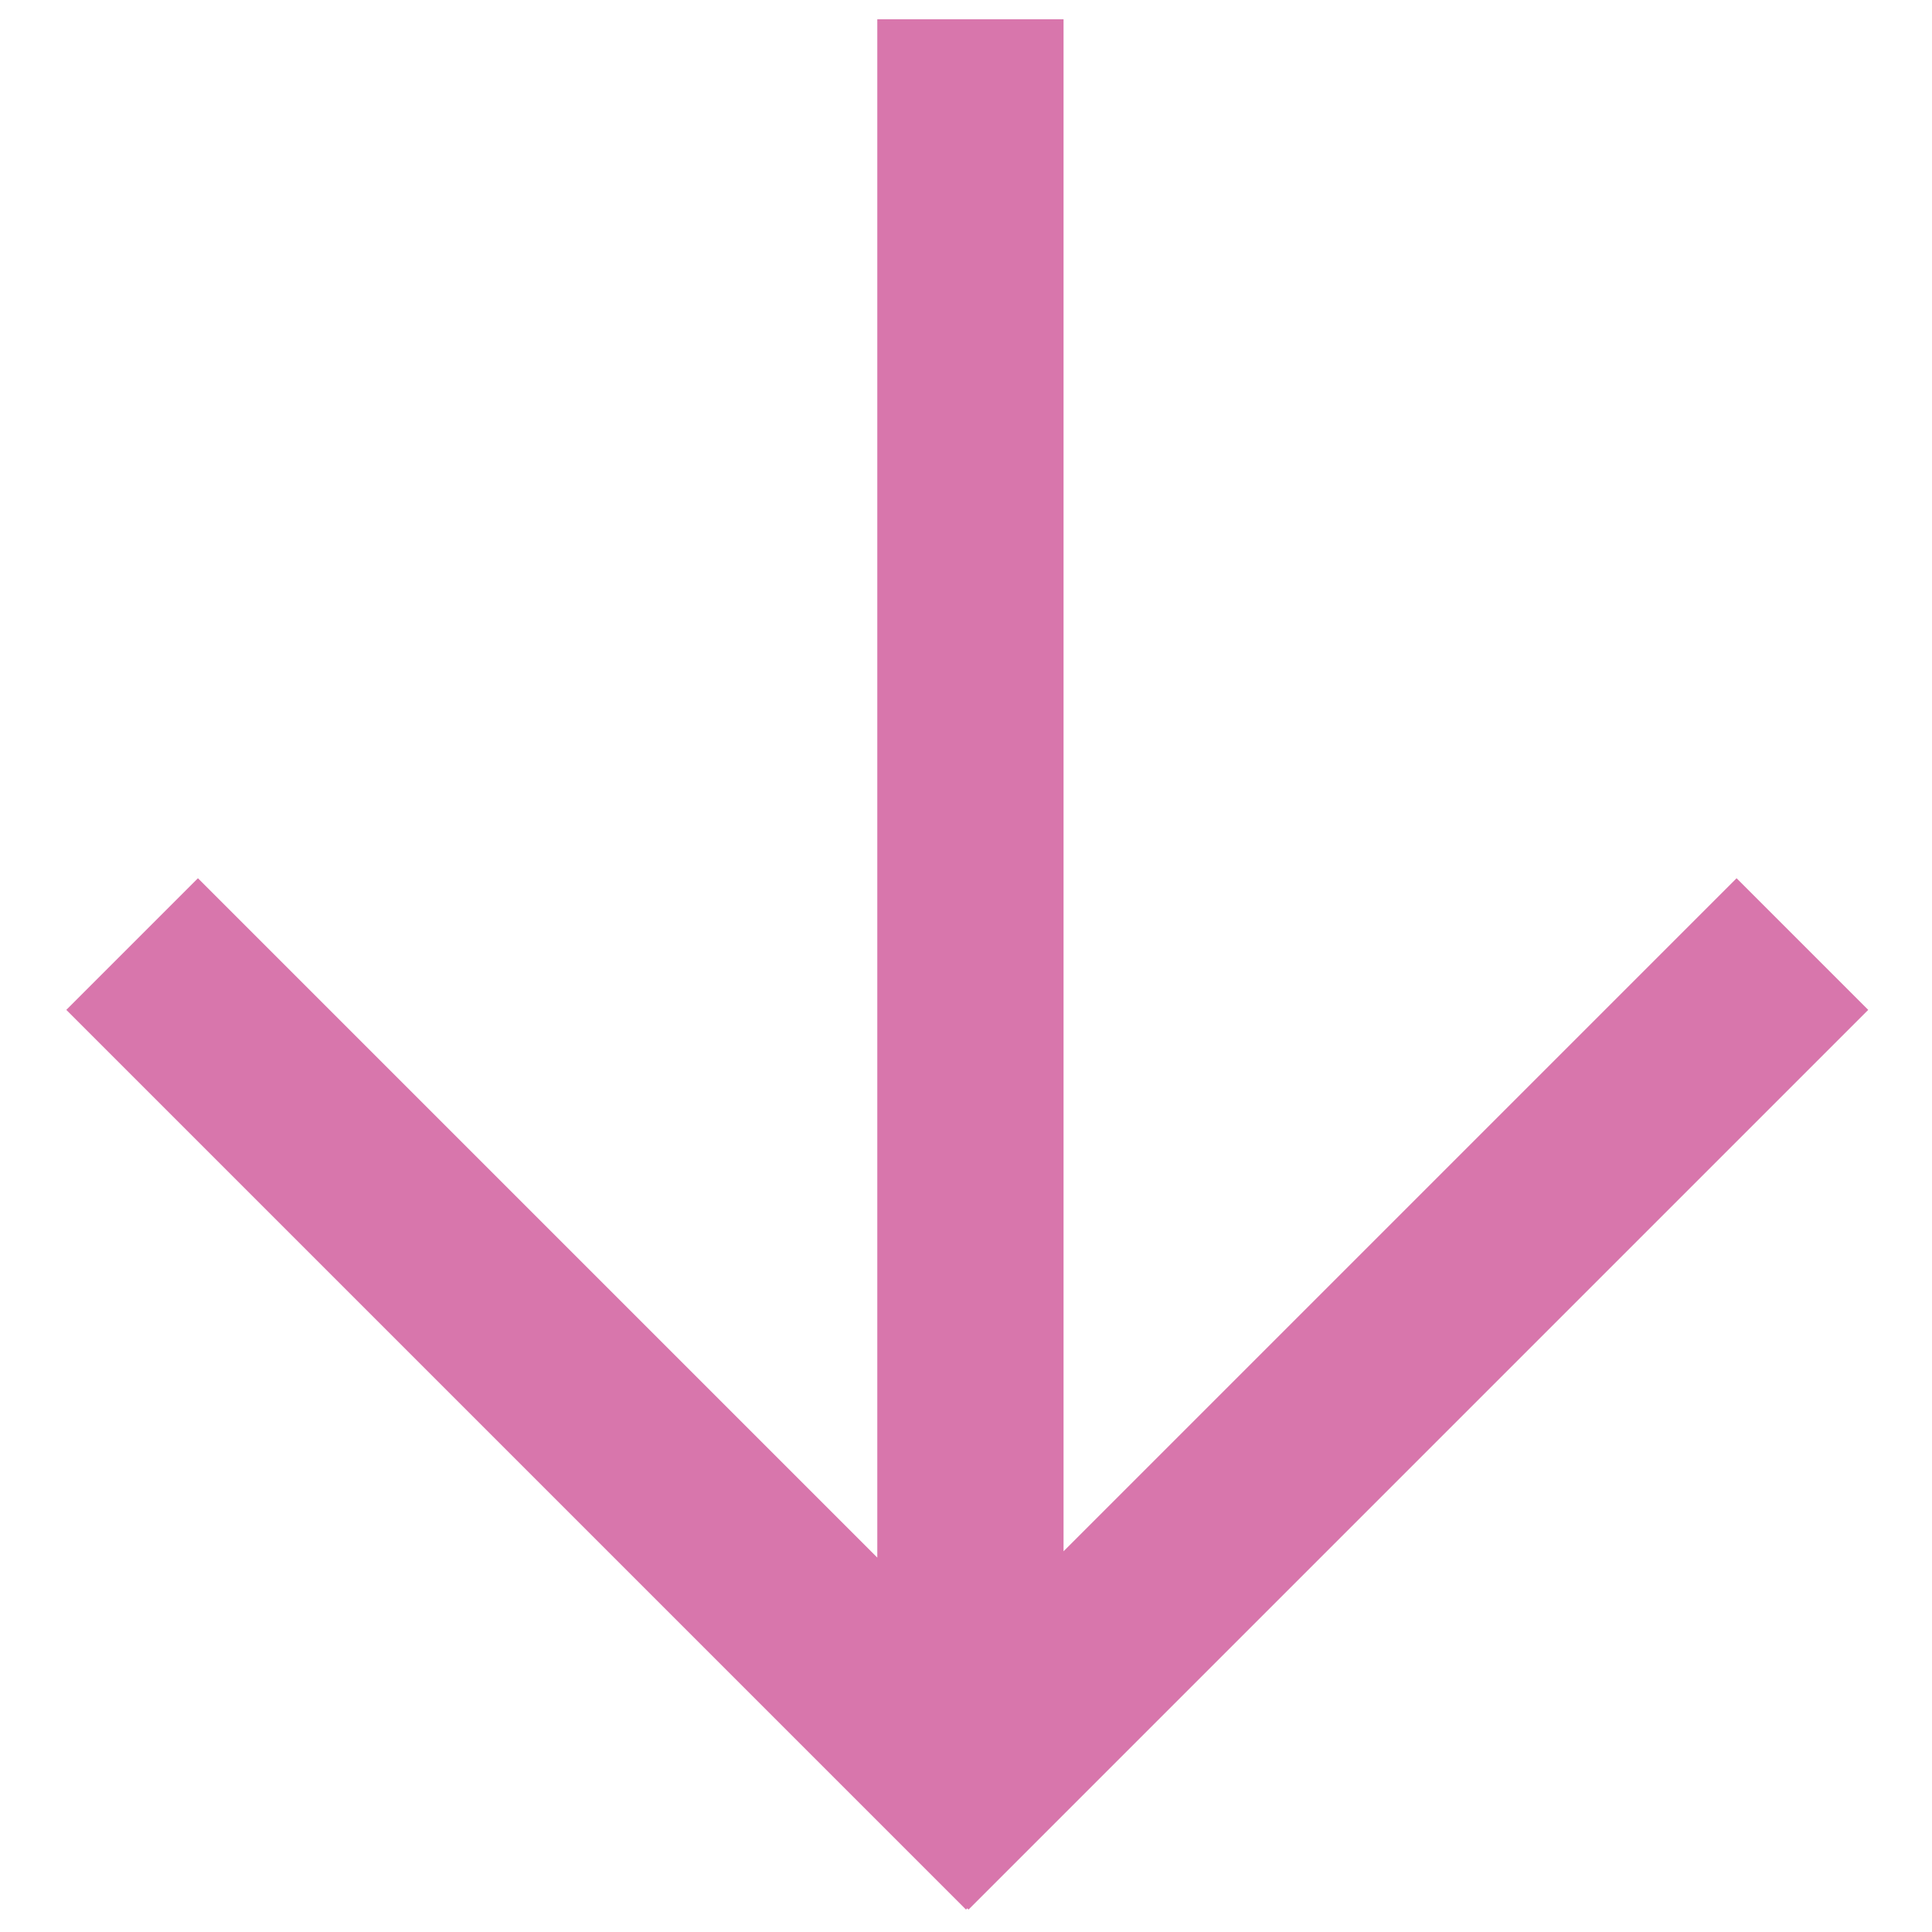 <?xml version="1.0" encoding="UTF-8"?> <!-- Generator: Adobe Illustrator 23.0.1, SVG Export Plug-In . SVG Version: 6.00 Build 0) --> <svg xmlns="http://www.w3.org/2000/svg" xmlns:xlink="http://www.w3.org/1999/xlink" id="Capa_1" x="0px" y="0px" viewBox="0 0 612 612" style="enable-background:new 0 0 612 612;" xml:space="preserve"> <style type="text/css"> .st0{fill:#D876AC;} </style> <g> <g id="_x33__6_"> <g> <path class="st0" d="M277.9,565.1V6.1h59v559H277.9z M265.1,563.2l285-285l41.7,41.7l-285,285L265.1,563.2z M306,604.9l-285-285 l41.7-41.7l285,285L306,604.9z"></path> </g> </g> </g> </svg> 